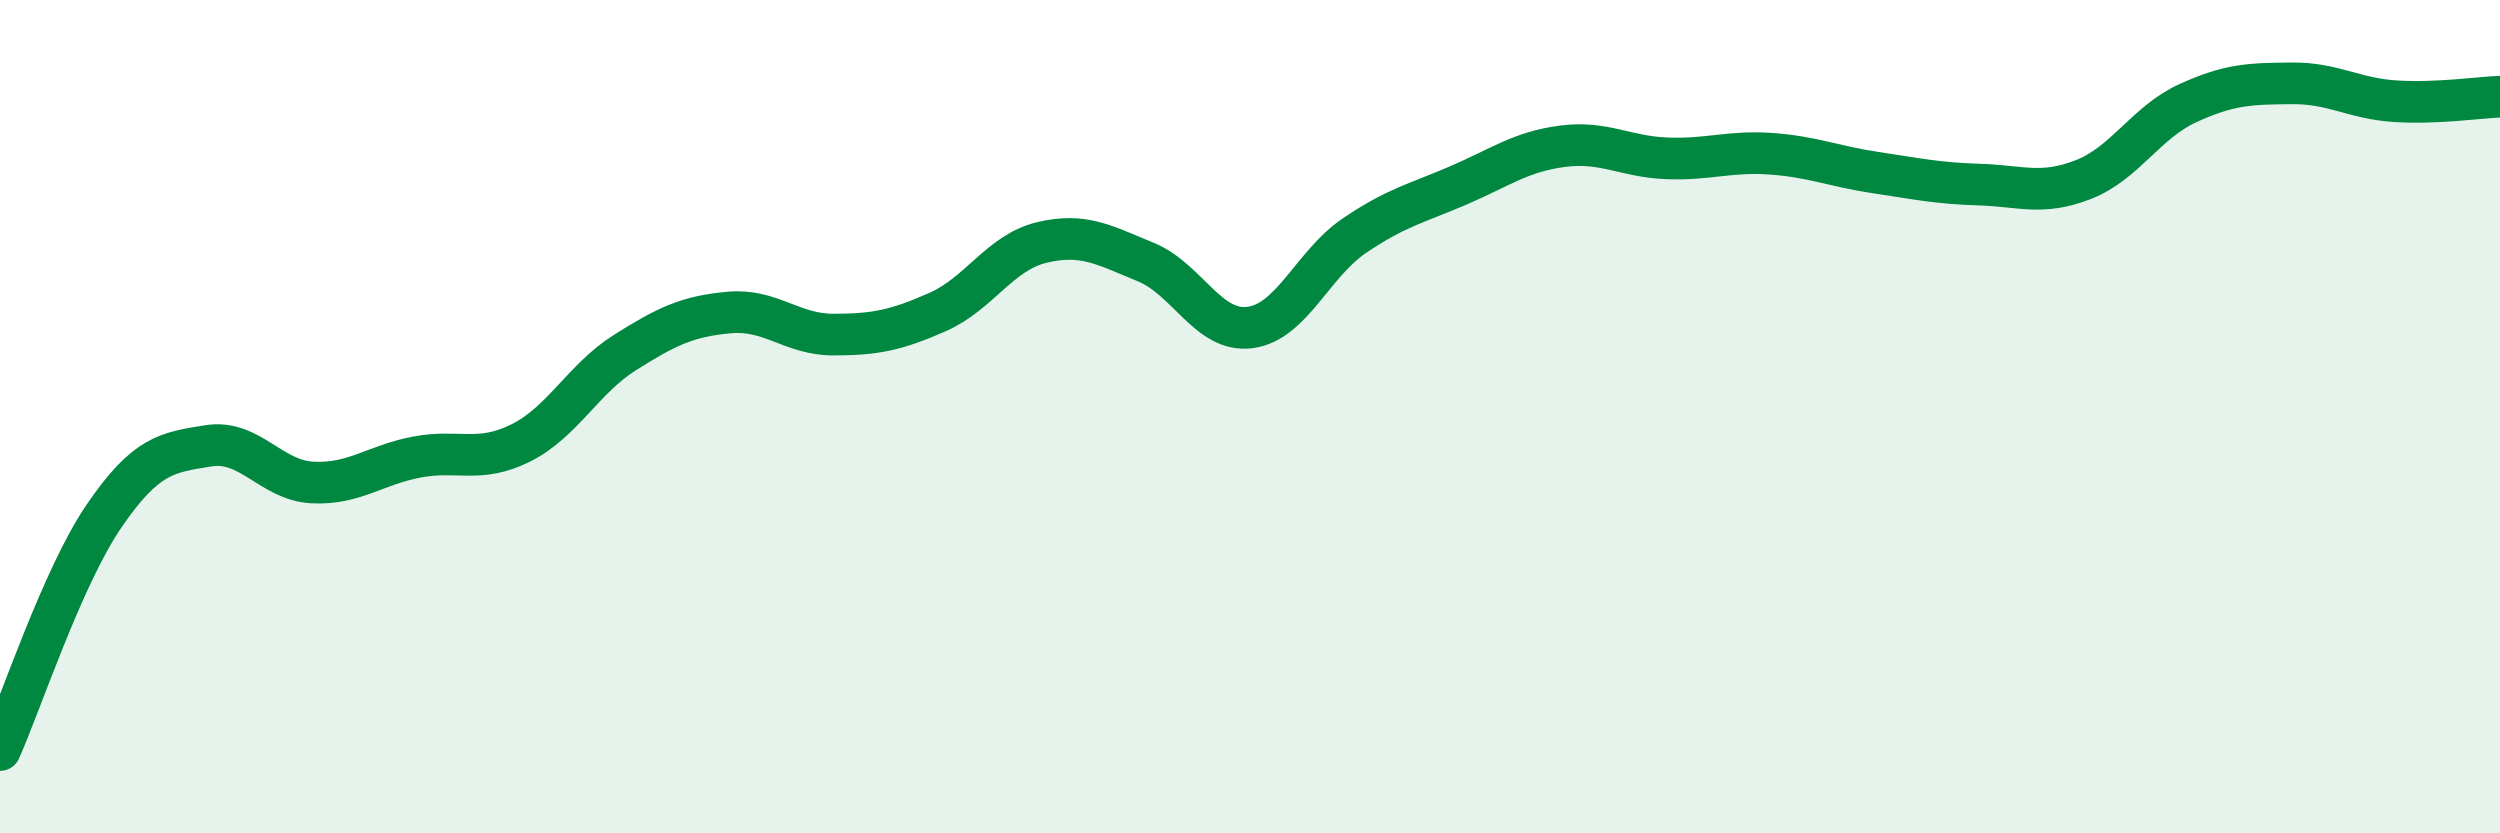 
    <svg width="60" height="20" viewBox="0 0 60 20" xmlns="http://www.w3.org/2000/svg">
      <path
        d="M 0,18 C 0.5,16.88 1.5,13.84 2.5,12.38 C 3.5,10.92 4,10.86 5,10.7 C 6,10.54 6.5,11.53 7.5,11.58 C 8.5,11.63 9,11.16 10,10.97 C 11,10.78 11.5,11.13 12.5,10.63 C 13.5,10.13 14,9.09 15,8.46 C 16,7.83 16.5,7.59 17.5,7.5 C 18.5,7.41 19,8.03 20,8.03 C 21,8.03 21.5,7.93 22.5,7.49 C 23.5,7.05 24,6.06 25,5.82 C 26,5.58 26.5,5.88 27.5,6.29 C 28.5,6.7 29,7.99 30,7.86 C 31,7.73 31.5,6.34 32.5,5.66 C 33.5,4.98 34,4.88 35,4.45 C 36,4.02 36.5,3.64 37.5,3.51 C 38.5,3.38 39,3.76 40,3.8 C 41,3.84 41.5,3.62 42.5,3.69 C 43.5,3.76 44,3.99 45,4.14 C 46,4.29 46.5,4.4 47.5,4.43 C 48.5,4.46 49,4.7 50,4.31 C 51,3.92 51.5,2.94 52.5,2.48 C 53.5,2.02 54,2.01 55,2 C 56,1.99 56.5,2.37 57.5,2.43 C 58.5,2.49 59.5,2.34 60,2.32L60 20L0 20Z"
        fill="#008740"
        opacity="0.1"
        stroke-linecap="round"
        stroke-linejoin="round"
      />
      <path
        d="M 0,18 C 0.5,16.88 1.5,13.84 2.5,12.38 C 3.5,10.92 4,10.86 5,10.7 C 6,10.54 6.5,11.53 7.5,11.58 C 8.5,11.63 9,11.16 10,10.97 C 11,10.78 11.5,11.13 12.5,10.63 C 13.5,10.13 14,9.09 15,8.46 C 16,7.83 16.5,7.59 17.5,7.5 C 18.5,7.41 19,8.03 20,8.03 C 21,8.03 21.5,7.93 22.5,7.49 C 23.5,7.05 24,6.06 25,5.82 C 26,5.58 26.5,5.88 27.5,6.29 C 28.5,6.7 29,7.99 30,7.86 C 31,7.73 31.5,6.34 32.5,5.66 C 33.5,4.98 34,4.88 35,4.45 C 36,4.02 36.5,3.64 37.5,3.51 C 38.5,3.38 39,3.76 40,3.8 C 41,3.84 41.5,3.62 42.5,3.69 C 43.5,3.76 44,3.99 45,4.14 C 46,4.29 46.5,4.4 47.5,4.43 C 48.5,4.46 49,4.7 50,4.31 C 51,3.92 51.5,2.94 52.5,2.48 C 53.5,2.02 54,2.01 55,2 C 56,1.99 56.5,2.37 57.5,2.43 C 58.5,2.49 59.5,2.34 60,2.32"
        stroke="#008740"
        stroke-width="1"
        fill="none"
        stroke-linecap="round"
        stroke-linejoin="round"
      />
    </svg>
  